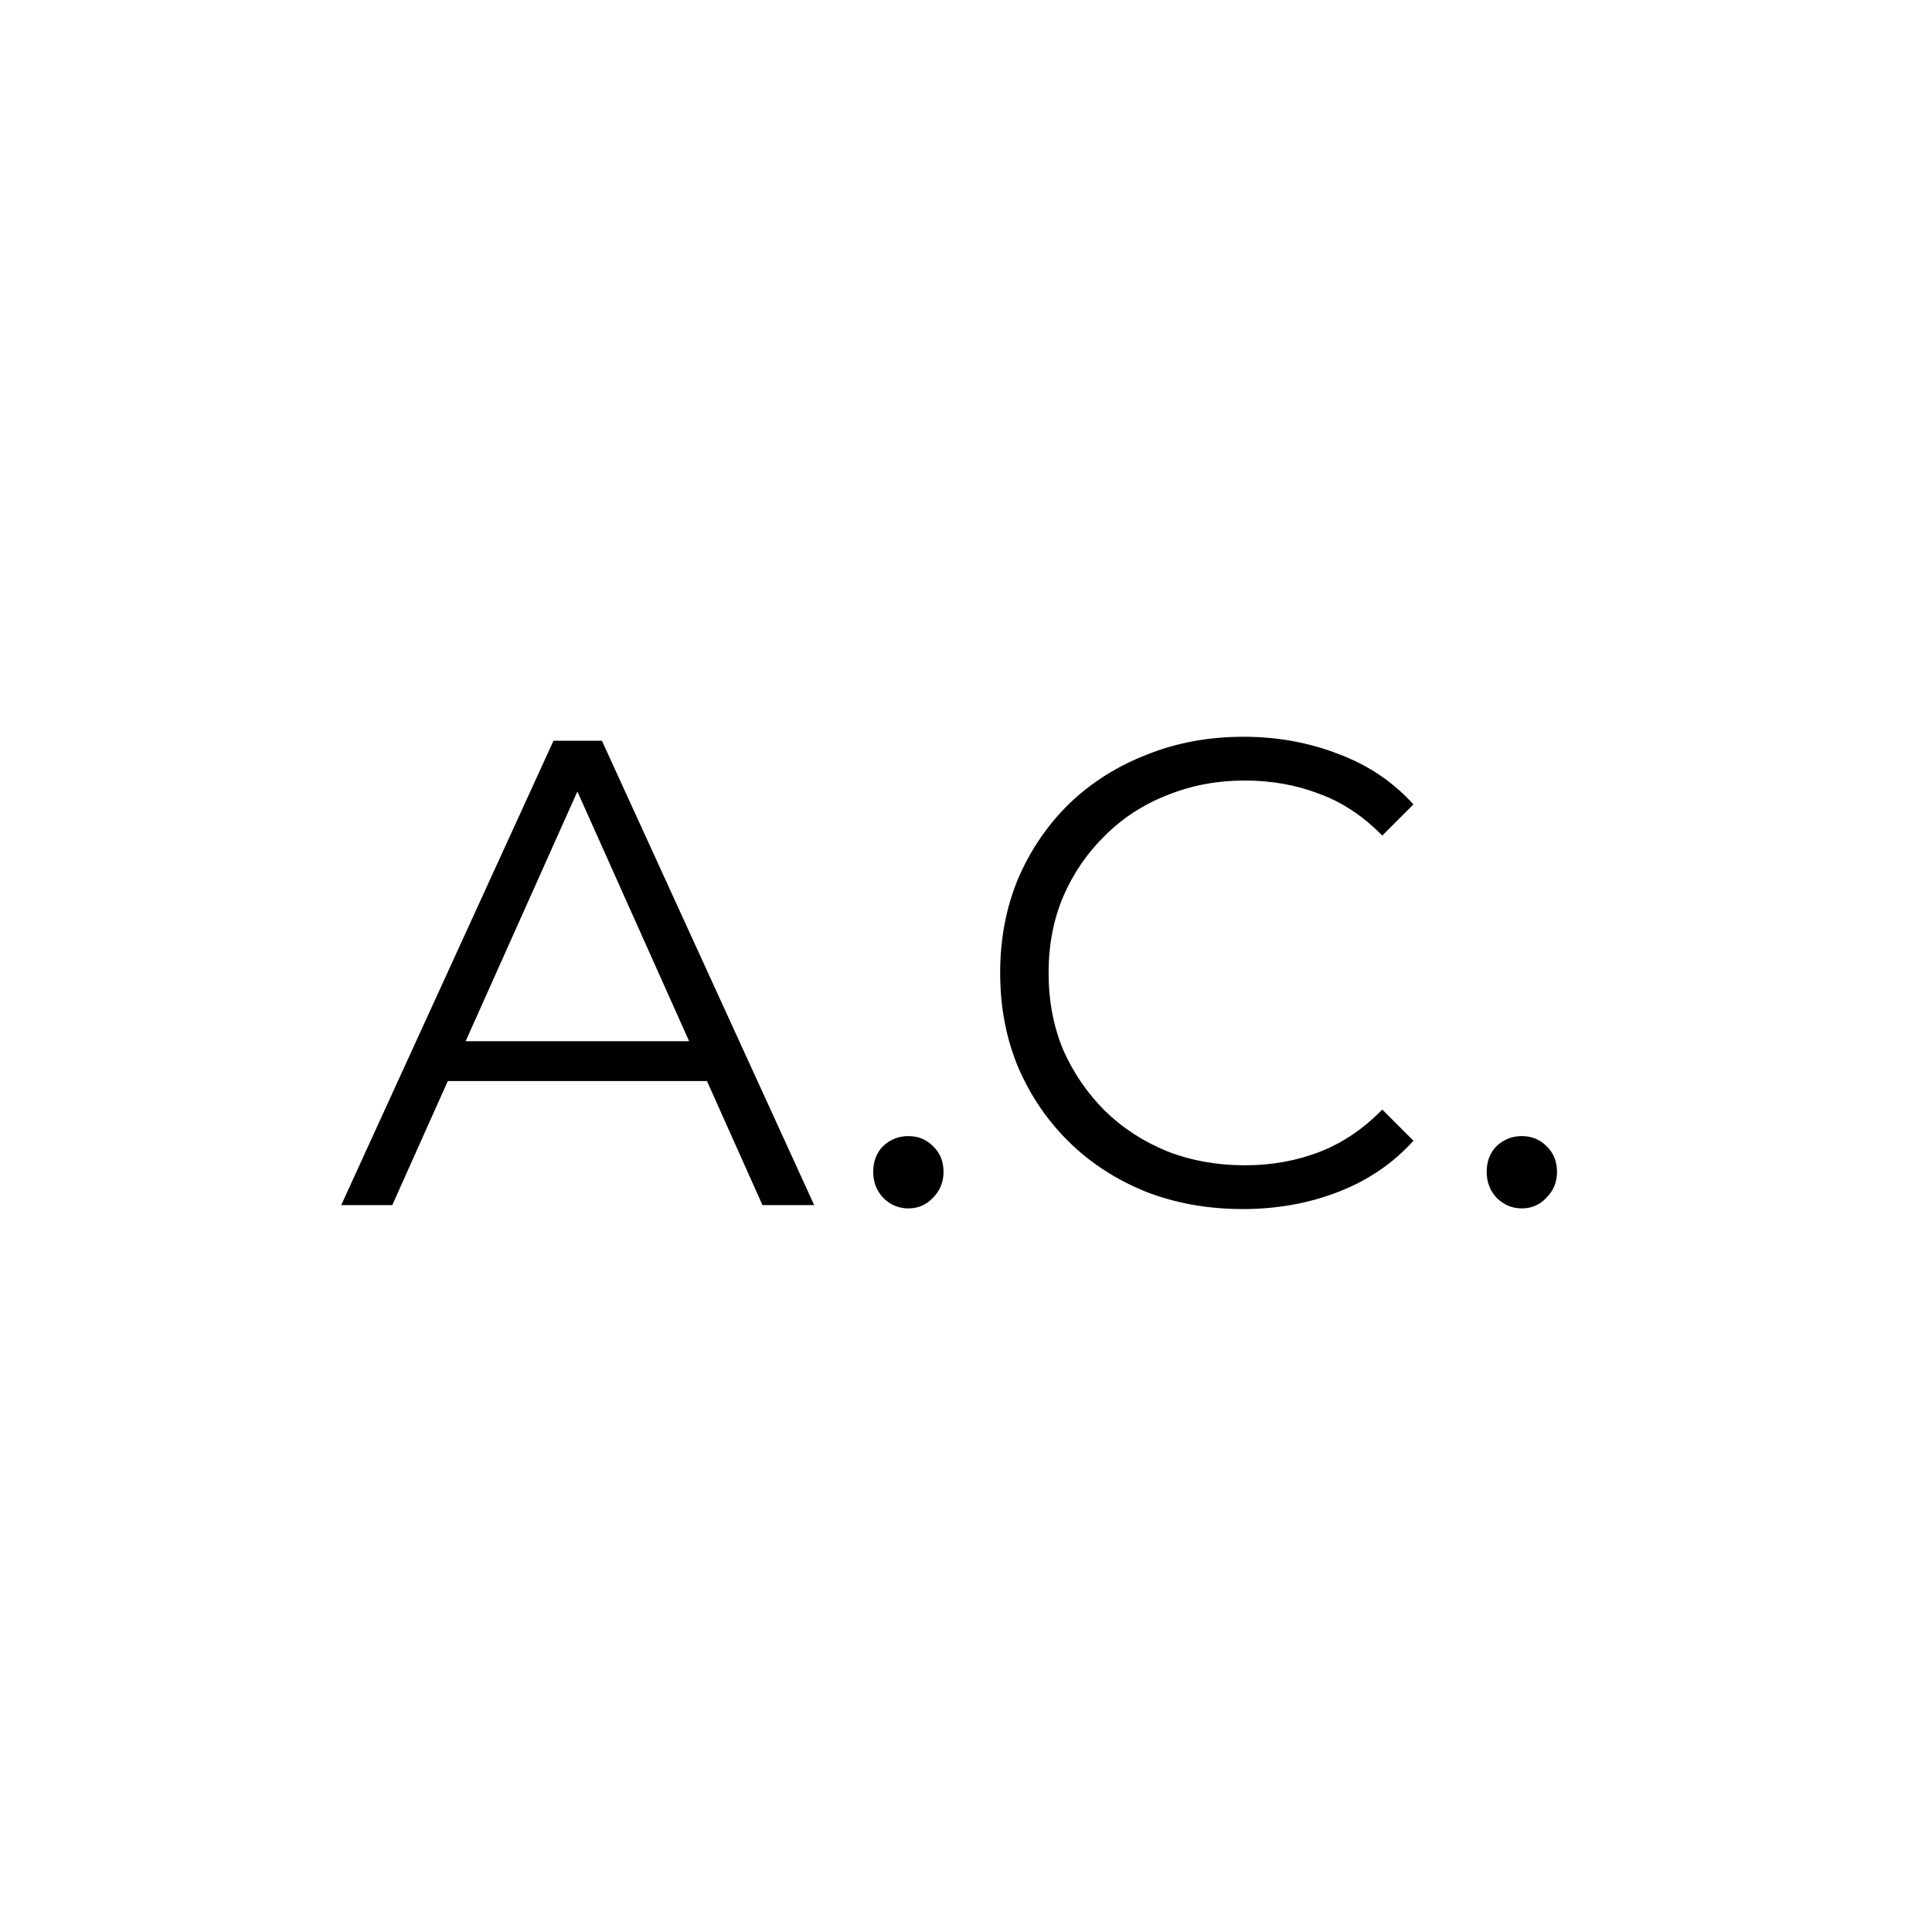 <svg width="400" height="400" viewBox="0 0 400 400" fill="none" xmlns="http://www.w3.org/2000/svg">
<rect width="400" height="400" fill="white"/>
<g clip-path="url(#clip0_130_3106)">
<path d="M70.647 249.5L114.596 153.362H124.621L168.57 249.5H157.858L117.48 159.268H121.6L81.222 249.5H70.647ZM87.952 223.817L90.973 215.577H146.87L149.892 223.817H87.952ZM188.069 250.187C186.055 250.187 184.315 249.454 182.85 247.989C181.477 246.524 180.79 244.739 180.79 242.633C180.79 240.436 181.477 238.65 182.85 237.277C184.315 235.903 186.055 235.217 188.069 235.217C190.083 235.217 191.777 235.903 193.151 237.277C194.616 238.65 195.348 240.436 195.348 242.633C195.348 244.739 194.616 246.524 193.151 247.989C191.777 249.454 190.083 250.187 188.069 250.187ZM257.341 250.324C250.108 250.324 243.424 249.134 237.289 246.753C231.155 244.281 225.844 240.848 221.358 236.453C216.872 232.058 213.346 226.885 210.783 220.933C208.311 214.982 207.075 208.481 207.075 201.431C207.075 194.381 208.311 187.88 210.783 181.929C213.346 175.977 216.872 170.804 221.358 166.409C225.936 162.015 231.292 158.627 237.427 156.246C243.561 153.774 250.245 152.538 257.478 152.538C264.437 152.538 270.983 153.728 277.118 156.109C283.252 158.398 288.425 161.877 292.637 166.547L286.182 173.002C282.245 168.973 277.896 166.089 273.135 164.349C268.374 162.518 263.247 161.603 257.753 161.603C251.985 161.603 246.628 162.61 241.684 164.624C236.74 166.547 232.437 169.339 228.774 173.002C225.112 176.573 222.228 180.784 220.122 185.637C218.108 190.398 217.1 195.663 217.1 201.431C217.1 207.199 218.108 212.51 220.122 217.363C222.228 222.124 225.112 226.335 228.774 229.998C232.437 233.569 236.74 236.361 241.684 238.375C246.628 240.298 251.985 241.26 257.753 241.26C263.247 241.26 268.374 240.344 273.135 238.513C277.896 236.682 282.245 233.752 286.182 229.723L292.637 236.178C288.425 240.848 283.252 244.373 277.118 246.753C270.983 249.134 264.391 250.324 257.341 250.324ZM315.082 250.187C313.067 250.187 311.328 249.454 309.863 247.989C308.489 246.524 307.803 244.739 307.803 242.633C307.803 240.436 308.489 238.65 309.863 237.277C311.328 235.903 313.067 235.217 315.082 235.217C317.096 235.217 318.79 235.903 320.163 237.277C321.628 238.65 322.361 240.436 322.361 242.633C322.361 244.739 321.628 246.524 320.163 247.989C318.79 249.454 317.096 250.187 315.082 250.187Z" fill="black"/>
</g>
<defs>
<clipPath id="clip0_130_3106">
<rect width="260" height="167" fill="white" transform="translate(70 116.5)"/>
</clipPath>
</defs>
</svg>
